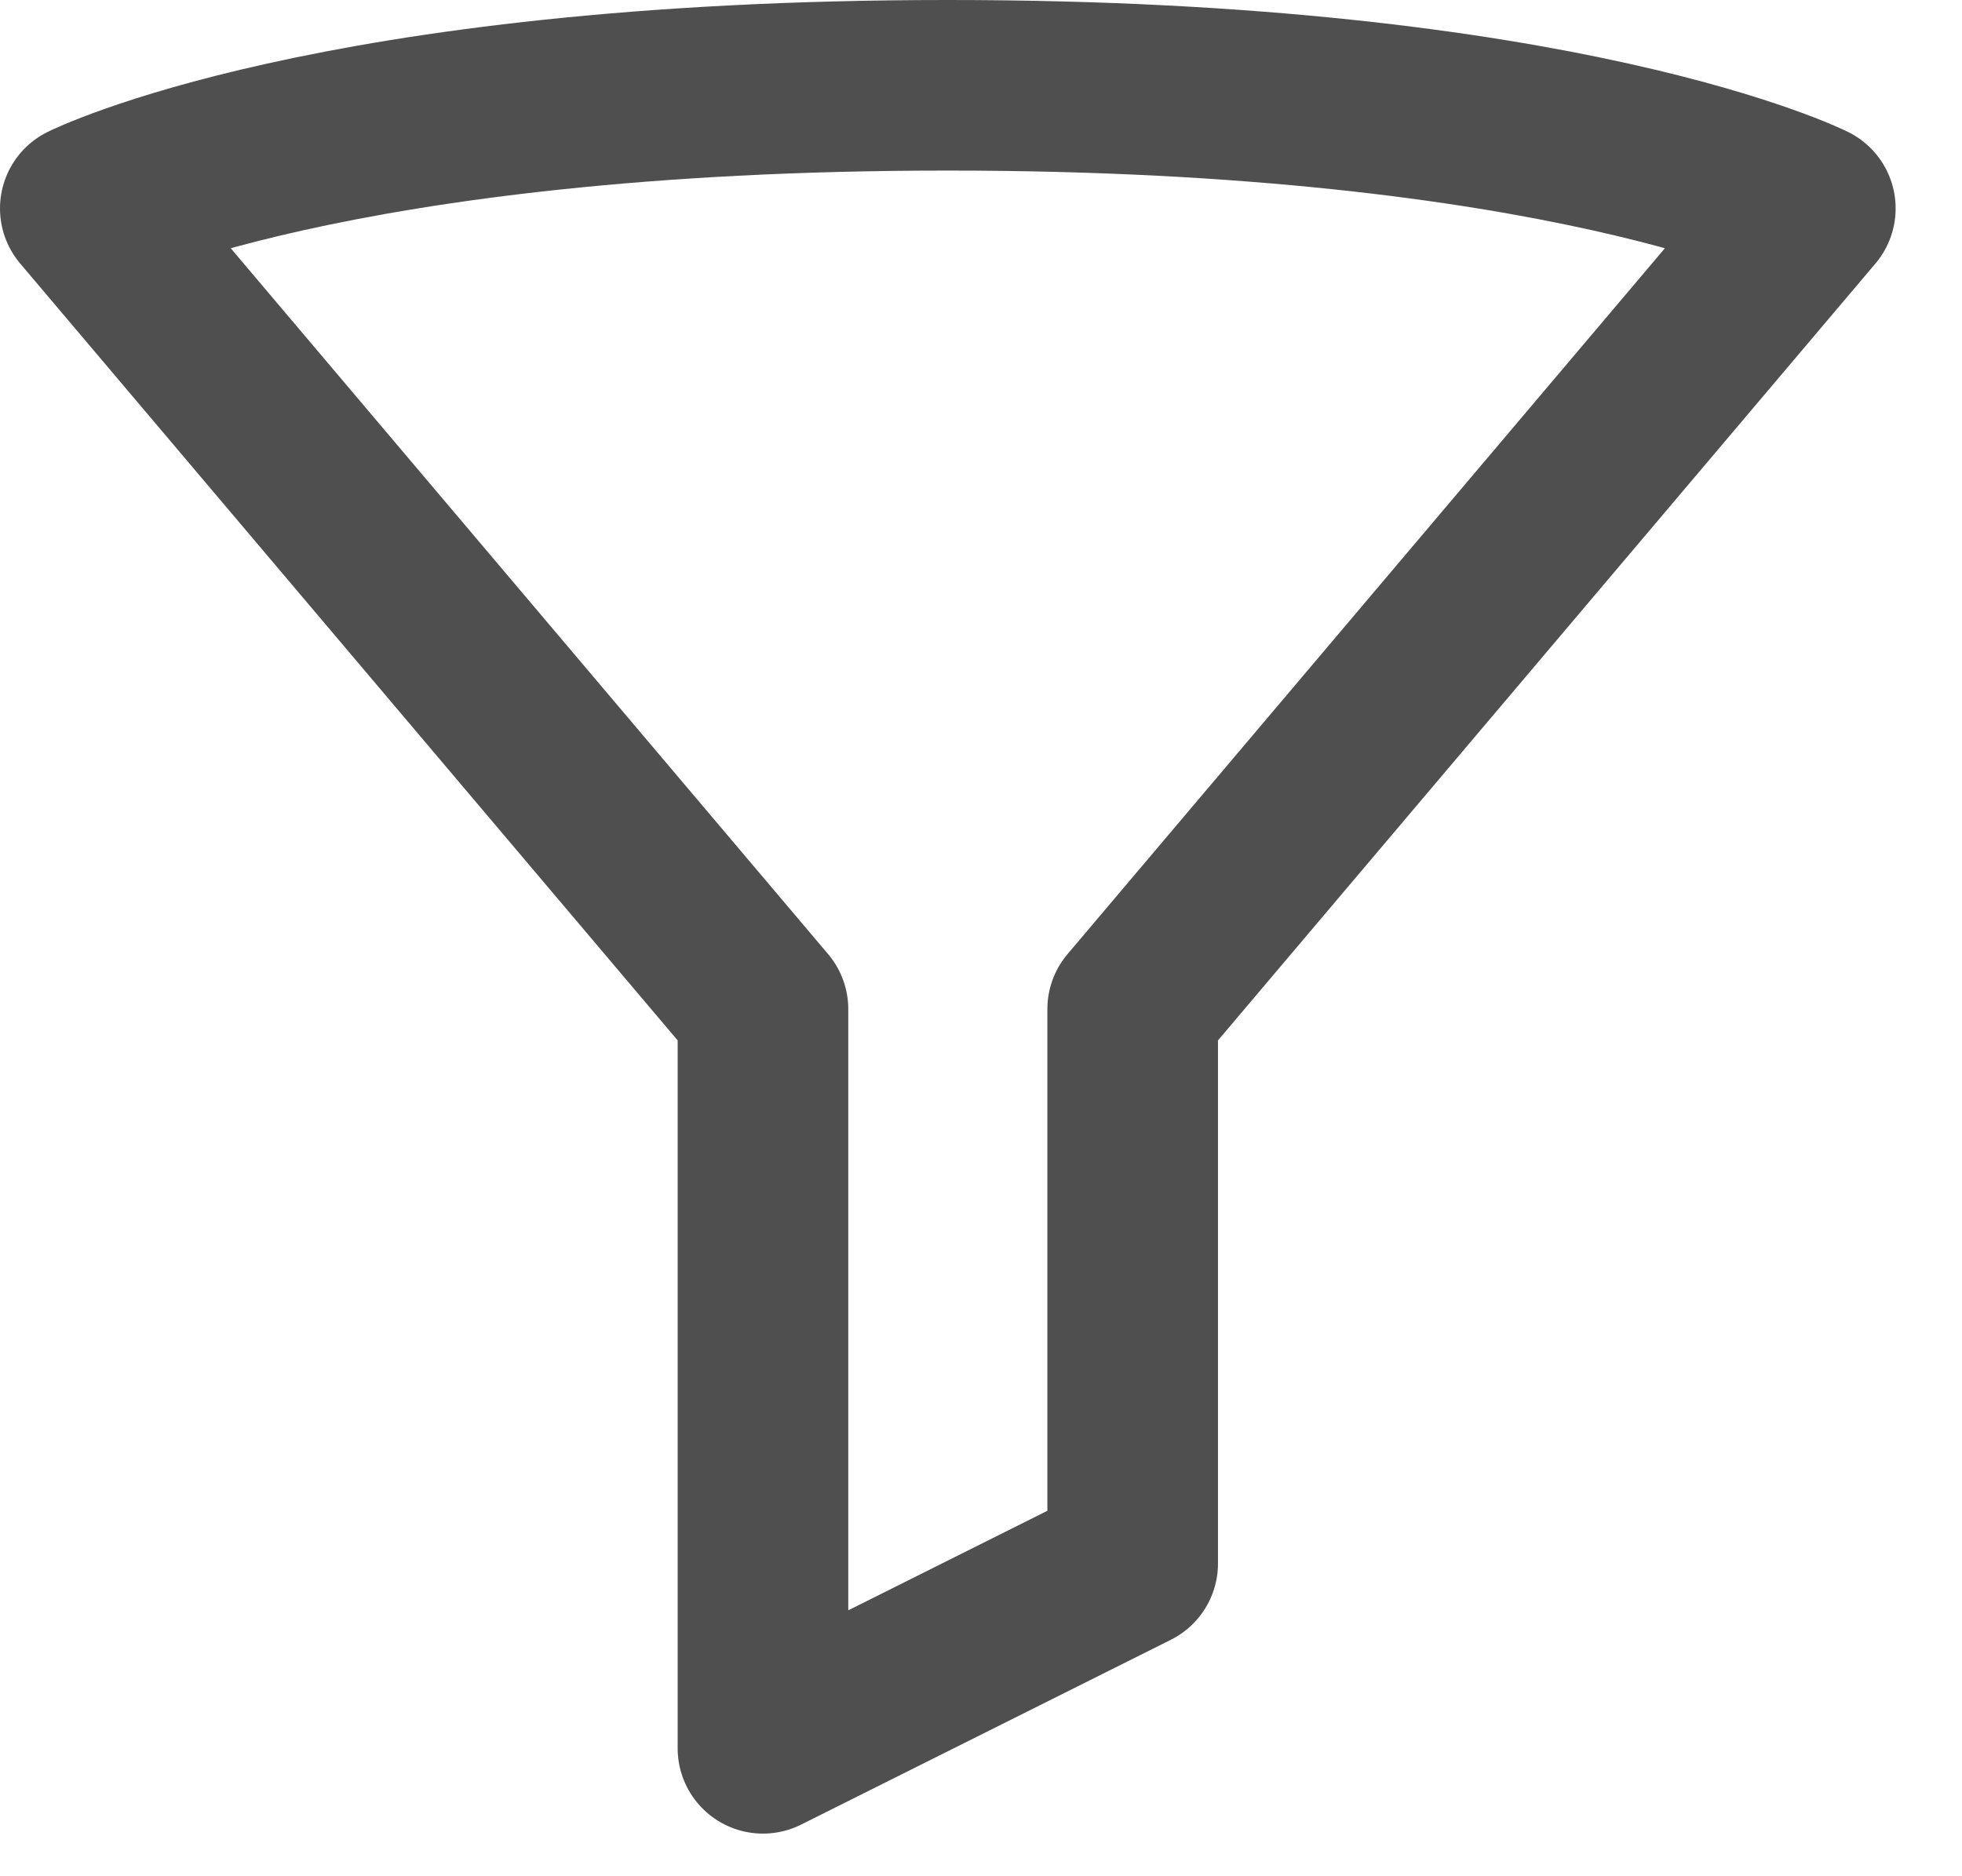 <svg width="23" height="22" viewBox="0 0 23 22" fill="none" xmlns="http://www.w3.org/2000/svg">
<path d="M1 2.444C1 2.444 3.889 1 11.111 1C18.333 1 21.222 2.444 21.222 2.444L13.278 11.833V18.333L8.944 20.5V11.833L1 2.444Z" stroke="#4F4F4F" stroke-width="2" stroke-linecap="round" stroke-linejoin="round"/>
</svg>
